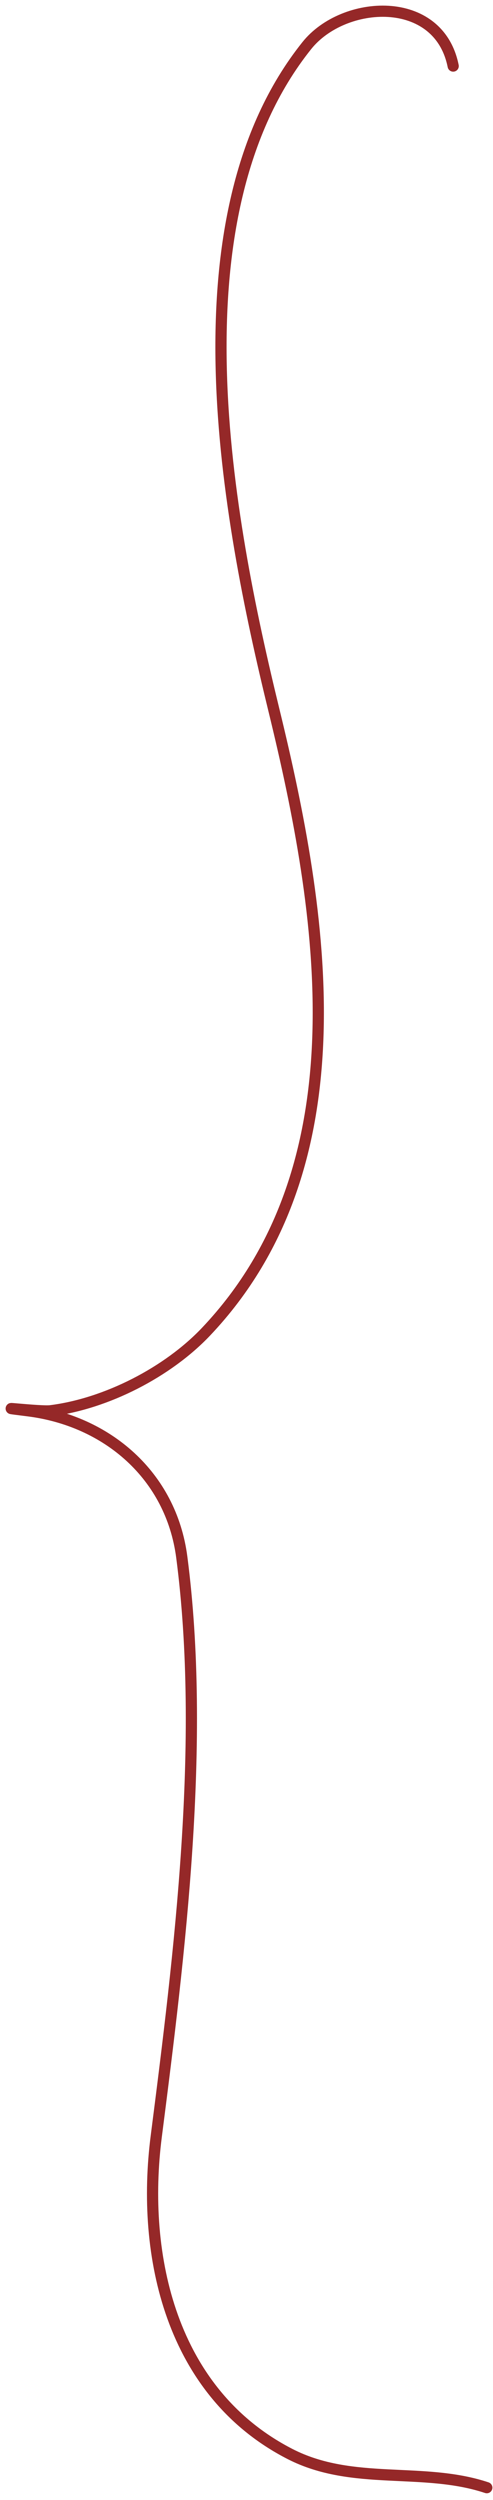 <?xml version="1.0" encoding="UTF-8"?> <svg xmlns="http://www.w3.org/2000/svg" width="44" height="223" viewBox="0 0 44 223" fill="none"> <path d="M40.446 5.893C39.154 -0.567 30.672 -0.043 27.39 4.059C15.111 19.408 20.275 46.236 24.446 63.337C28.842 81.362 32.558 103.827 18.39 118.781C14.987 122.374 9.51 125.211 4.501 125.837C3.616 125.948 -1.48 125.339 2.501 125.837C9.55 126.718 15.273 131.607 16.224 138.893C18.377 155.403 16.044 174.194 13.946 190.559C12.581 201.203 15.248 213.435 25.89 218.893C31.496 221.767 37.745 219.992 43.446 221.893" stroke="#952828" stroke-linecap="round"></path> </svg> 